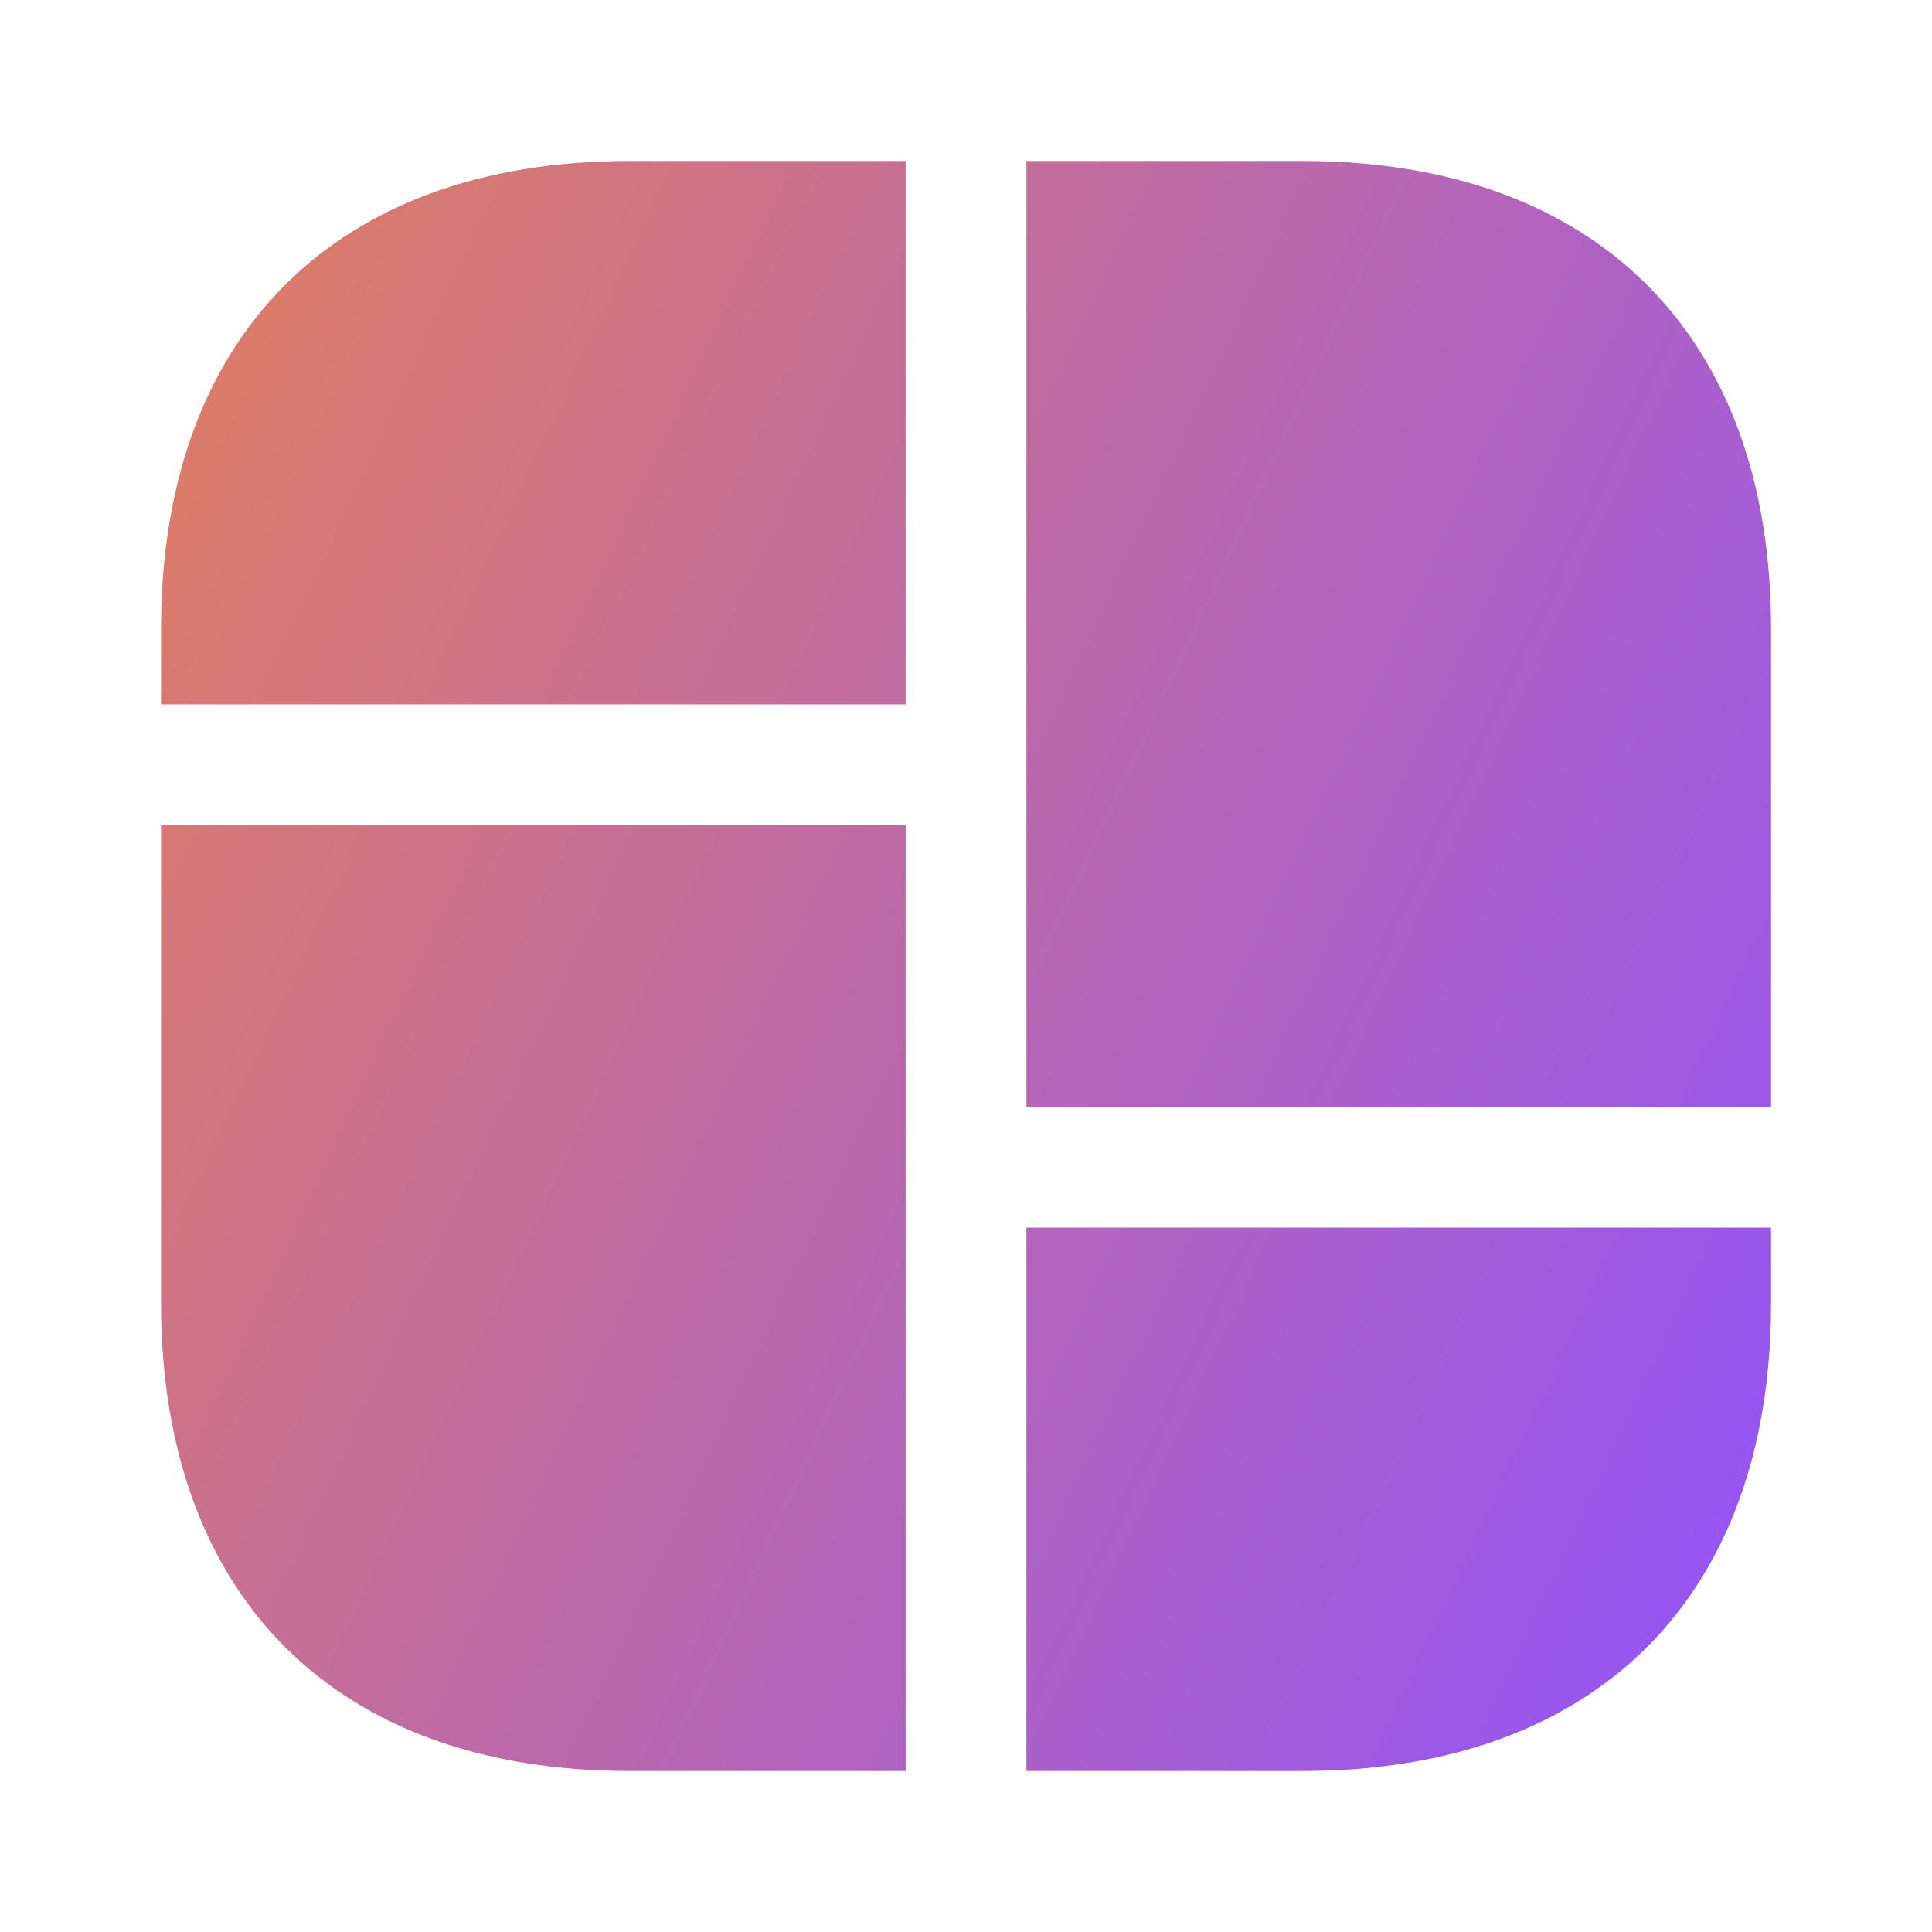 <svg width="56" height="56" viewBox="0 0 56 56" fill="none" xmlns="http://www.w3.org/2000/svg">
<path d="M37.778 4.667H29.751V32.083H51.335V18.223C51.335 9.73 46.271 4.667 37.778 4.667Z" fill="url(#paint0_linear_1356_10037)"/>
<path d="M4.668 23.917V37.777C4.668 46.27 9.731 51.333 18.225 51.333H26.251V23.917H4.668Z" fill="url(#paint1_linear_1356_10037)"/>
<path d="M26.251 4.667V20.417H4.668V18.223C4.668 9.73 9.731 4.667 18.225 4.667H26.251Z" fill="url(#paint2_linear_1356_10037)"/>
<path d="M51.335 35.583V37.777C51.335 46.27 46.271 51.333 37.778 51.333H29.751V35.583H51.335Z" fill="url(#paint3_linear_1356_10037)"/>
<defs>
<linearGradient id="paint0_linear_1356_10037" x1="23.199" y1="-35.055" x2="79.404" y2="-8.833" gradientUnits="userSpaceOnUse">
<stop stop-color="#E17E60"/>
<stop offset="1" stop-color="#9152FC"/>
</linearGradient>
<linearGradient id="paint1_linear_1356_10037" x1="23.199" y1="-35.055" x2="79.404" y2="-8.833" gradientUnits="userSpaceOnUse">
<stop stop-color="#E17E60"/>
<stop offset="1" stop-color="#9152FC"/>
</linearGradient>
<linearGradient id="paint2_linear_1356_10037" x1="23.199" y1="-35.055" x2="79.404" y2="-8.833" gradientUnits="userSpaceOnUse">
<stop stop-color="#E17E60"/>
<stop offset="1" stop-color="#9152FC"/>
</linearGradient>
<linearGradient id="paint3_linear_1356_10037" x1="23.199" y1="-35.055" x2="79.404" y2="-8.833" gradientUnits="userSpaceOnUse">
<stop stop-color="#E17E60"/>
<stop offset="1" stop-color="#9152FC"/>
</linearGradient>
</defs>
</svg>
